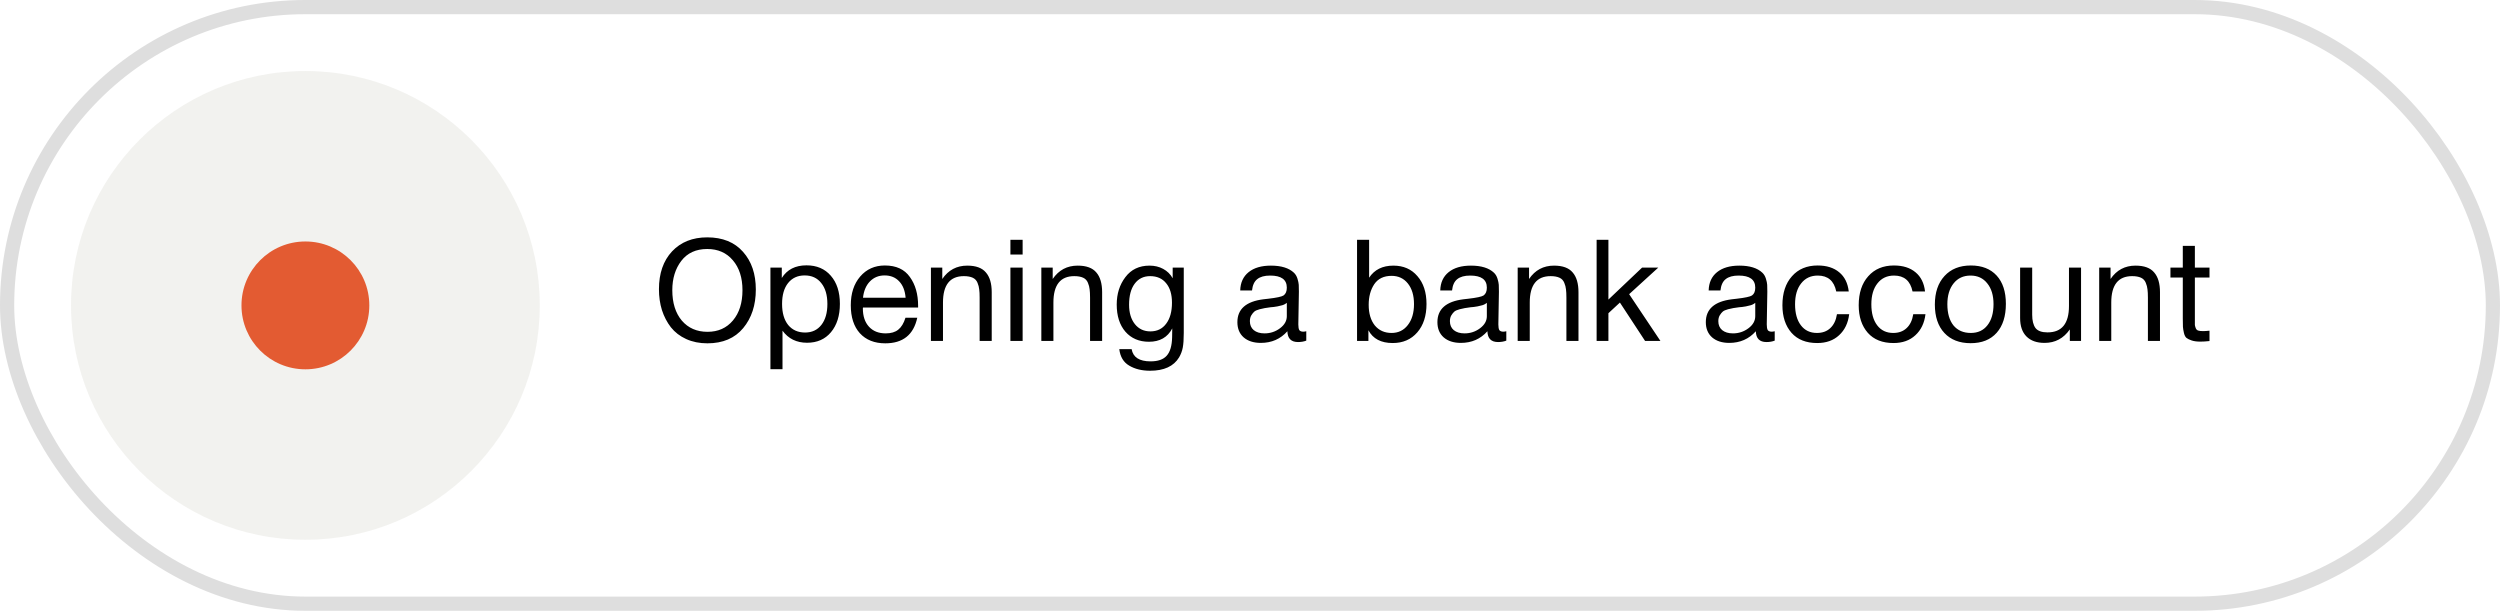 <?xml version="1.0" encoding="UTF-8"?> <svg xmlns="http://www.w3.org/2000/svg" width="176" height="43" viewBox="0 0 176 43" fill="none"><rect x="0.5" y="0.5" width="175" height="42" rx="21" stroke="#DEDEDE"></rect><path d="M49.79 16.71C50.87 16.71 51.71 17.05 52.31 17.73C52.91 18.403 53.21 19.287 53.21 20.38C53.21 21.48 52.913 22.387 52.32 23.1C51.727 23.813 50.887 24.17 49.8 24.17C49.247 24.17 48.75 24.07 48.31 23.87C47.87 23.67 47.51 23.393 47.23 23.04C46.957 22.687 46.747 22.283 46.6 21.83C46.46 21.377 46.39 20.887 46.39 20.36C46.39 19.247 46.697 18.36 47.31 17.7C47.93 17.04 48.757 16.71 49.79 16.71ZM49.79 17.53C48.997 17.53 48.387 17.81 47.96 18.37C47.54 18.923 47.33 19.61 47.33 20.43C47.33 21.323 47.553 22.037 48 22.57C48.453 23.097 49.057 23.36 49.81 23.36C50.557 23.36 51.153 23.093 51.6 22.56C52.047 22.027 52.27 21.317 52.27 20.43C52.27 19.55 52.043 18.847 51.59 18.32C51.143 17.793 50.543 17.53 49.79 17.53ZM55.038 18.84V19.57C55.411 18.977 55.991 18.68 56.778 18.68C57.498 18.68 58.068 18.923 58.488 19.41C58.914 19.897 59.128 20.557 59.128 21.39C59.128 22.223 58.918 22.89 58.498 23.39C58.084 23.883 57.524 24.13 56.818 24.13C56.078 24.13 55.501 23.847 55.088 23.28V25.99H54.238V18.84H55.038ZM56.648 19.39C56.154 19.39 55.764 19.57 55.478 19.93C55.198 20.283 55.058 20.773 55.058 21.4C55.058 22.027 55.201 22.52 55.488 22.88C55.781 23.233 56.178 23.41 56.678 23.41C57.164 23.41 57.548 23.23 57.828 22.87C58.108 22.51 58.248 22.02 58.248 21.4C58.248 20.773 58.104 20.283 57.818 19.93C57.538 19.57 57.148 19.39 56.648 19.39ZM64.575 22.37C64.315 23.57 63.565 24.17 62.325 24.17C61.565 24.17 60.969 23.933 60.535 23.46C60.109 22.987 59.895 22.33 59.895 21.49C59.895 20.657 60.115 19.983 60.555 19.47C61.002 18.95 61.582 18.69 62.295 18.69C63.089 18.69 63.675 18.96 64.055 19.5C64.442 20.033 64.635 20.71 64.635 21.53V21.65H60.755L60.745 21.71C60.745 22.257 60.889 22.687 61.175 23C61.462 23.313 61.855 23.47 62.355 23.47C62.729 23.47 63.022 23.383 63.235 23.21C63.455 23.037 63.625 22.757 63.745 22.37H64.575ZM63.755 20.96C63.715 20.467 63.565 20.083 63.305 19.81C63.045 19.53 62.702 19.39 62.275 19.39C61.862 19.39 61.519 19.53 61.245 19.81C60.972 20.09 60.809 20.473 60.755 20.96H63.755ZM66.337 18.84V19.64C66.763 19.013 67.35 18.7 68.097 18.7C68.703 18.7 69.14 18.86 69.406 19.18C69.68 19.493 69.817 19.957 69.817 20.57V24H68.966V20.96C68.966 20.707 68.957 20.51 68.936 20.37C68.923 20.223 68.883 20.07 68.817 19.91C68.75 19.743 68.636 19.623 68.477 19.55C68.317 19.477 68.11 19.44 67.856 19.44C66.876 19.44 66.386 20.06 66.386 21.3V24H65.537V18.84H66.337ZM71.993 16.88V17.92H71.133V16.88H71.993ZM71.993 18.84V24H71.133V18.84H71.993ZM74.11 18.84V19.64C74.537 19.013 75.123 18.7 75.87 18.7C76.477 18.7 76.913 18.86 77.18 19.18C77.453 19.493 77.59 19.957 77.59 20.57V24H76.74V20.96C76.74 20.707 76.73 20.51 76.71 20.37C76.697 20.223 76.657 20.07 76.59 19.91C76.523 19.743 76.41 19.623 76.25 19.55C76.09 19.477 75.883 19.44 75.63 19.44C74.65 19.44 74.16 20.06 74.16 21.3V24H73.31V18.84H74.11ZM83.337 18.84V23.44C83.337 23.887 83.313 24.23 83.267 24.47C83.22 24.717 83.133 24.947 83.007 25.16C82.627 25.787 81.947 26.1 80.967 26.1C80.387 26.1 79.897 25.98 79.497 25.74C79.097 25.507 78.863 25.12 78.797 24.58H79.667C79.767 25.153 80.21 25.44 80.997 25.44C81.523 25.44 81.903 25.307 82.137 25.04C82.377 24.773 82.503 24.343 82.517 23.75L82.527 23.12C82.2 23.747 81.653 24.06 80.887 24.06C80.193 24.06 79.64 23.823 79.227 23.35C78.82 22.877 78.617 22.24 78.617 21.44C78.617 20.687 78.82 20.043 79.227 19.51C79.633 18.97 80.2 18.7 80.927 18.7C81.287 18.7 81.607 18.777 81.887 18.93C82.173 19.083 82.397 19.303 82.557 19.59V18.84H83.337ZM80.967 19.44C80.507 19.44 80.143 19.62 79.877 19.98C79.617 20.333 79.487 20.823 79.487 21.45C79.487 22.017 79.623 22.473 79.897 22.82C80.17 23.16 80.533 23.33 80.987 23.33C81.46 23.33 81.83 23.15 82.097 22.79C82.37 22.43 82.507 21.937 82.507 21.31C82.507 20.723 82.37 20.267 82.097 19.94C81.83 19.607 81.453 19.44 80.967 19.44ZM91.962 23.32V23.98C91.789 24.047 91.595 24.08 91.382 24.08C90.895 24.08 90.645 23.827 90.632 23.32C90.145 23.867 89.522 24.14 88.762 24.14C88.255 24.14 87.852 24.01 87.552 23.75C87.259 23.49 87.112 23.133 87.112 22.68C87.112 21.76 87.722 21.223 88.942 21.07C89.022 21.057 89.139 21.043 89.292 21.03C89.872 20.963 90.229 20.887 90.362 20.8C90.515 20.693 90.592 20.51 90.592 20.25C90.592 19.683 90.202 19.4 89.422 19.4C89.022 19.4 88.719 19.483 88.512 19.65C88.305 19.81 88.182 20.077 88.142 20.45H87.312C87.325 19.897 87.522 19.467 87.902 19.16C88.282 18.853 88.805 18.7 89.472 18.7C90.199 18.7 90.739 18.867 91.092 19.2C91.205 19.307 91.289 19.447 91.342 19.62C91.395 19.793 91.425 19.937 91.432 20.05C91.439 20.157 91.442 20.32 91.442 20.54C91.442 20.793 91.435 21.177 91.422 21.69C91.409 22.203 91.402 22.587 91.402 22.84C91.402 23.027 91.425 23.16 91.472 23.24C91.525 23.313 91.619 23.35 91.752 23.35C91.805 23.35 91.875 23.34 91.962 23.32ZM90.592 21.32C90.532 21.367 90.469 21.407 90.402 21.44C90.335 21.473 90.249 21.5 90.142 21.52C90.042 21.54 89.972 21.557 89.932 21.57C89.899 21.577 89.812 21.59 89.672 21.61C89.532 21.623 89.459 21.63 89.452 21.63C89.245 21.657 89.109 21.677 89.042 21.69C88.982 21.697 88.862 21.723 88.682 21.77C88.509 21.817 88.385 21.87 88.312 21.93C88.239 21.99 88.165 22.08 88.092 22.2C88.025 22.313 87.992 22.45 87.992 22.61C87.992 22.877 88.082 23.087 88.262 23.24C88.449 23.393 88.702 23.47 89.022 23.47C89.429 23.47 89.792 23.35 90.112 23.11C90.432 22.87 90.592 22.587 90.592 22.26V21.32ZM96.386 16.88V19.55C96.76 18.983 97.33 18.7 98.096 18.7C98.803 18.7 99.366 18.947 99.786 19.44C100.213 19.927 100.426 20.58 100.426 21.4C100.426 22.233 100.21 22.9 99.776 23.4C99.343 23.9 98.766 24.15 98.046 24.15C97.226 24.15 96.656 23.85 96.336 23.25V24H95.536V16.88H96.386ZM97.966 19.42C97.42 19.42 97.013 19.617 96.746 20.01C96.486 20.403 96.356 20.887 96.356 21.46C96.356 22.067 96.5 22.55 96.786 22.91C97.08 23.263 97.473 23.44 97.966 23.44C98.44 23.44 98.82 23.257 99.106 22.89C99.4 22.517 99.546 22.023 99.546 21.41C99.546 20.803 99.403 20.32 99.116 19.96C98.83 19.6 98.446 19.42 97.966 19.42ZM106.044 23.32V23.98C105.871 24.047 105.677 24.08 105.464 24.08C104.977 24.08 104.727 23.827 104.714 23.32C104.227 23.867 103.604 24.14 102.844 24.14C102.337 24.14 101.934 24.01 101.634 23.75C101.341 23.49 101.194 23.133 101.194 22.68C101.194 21.76 101.804 21.223 103.024 21.07C103.104 21.057 103.221 21.043 103.374 21.03C103.954 20.963 104.311 20.887 104.444 20.8C104.597 20.693 104.674 20.51 104.674 20.25C104.674 19.683 104.284 19.4 103.504 19.4C103.104 19.4 102.801 19.483 102.594 19.65C102.387 19.81 102.264 20.077 102.224 20.45H101.394C101.407 19.897 101.604 19.467 101.984 19.16C102.364 18.853 102.887 18.7 103.554 18.7C104.281 18.7 104.821 18.867 105.174 19.2C105.287 19.307 105.371 19.447 105.424 19.62C105.477 19.793 105.507 19.937 105.514 20.05C105.521 20.157 105.524 20.32 105.524 20.54C105.524 20.793 105.517 21.177 105.504 21.69C105.491 22.203 105.484 22.587 105.484 22.84C105.484 23.027 105.507 23.16 105.554 23.24C105.607 23.313 105.701 23.35 105.834 23.35C105.887 23.35 105.957 23.34 106.044 23.32ZM104.674 21.32C104.614 21.367 104.551 21.407 104.484 21.44C104.417 21.473 104.331 21.5 104.224 21.52C104.124 21.54 104.054 21.557 104.014 21.57C103.981 21.577 103.894 21.59 103.754 21.61C103.614 21.623 103.541 21.63 103.534 21.63C103.327 21.657 103.191 21.677 103.124 21.69C103.064 21.697 102.944 21.723 102.764 21.77C102.591 21.817 102.467 21.87 102.394 21.93C102.321 21.99 102.247 22.08 102.174 22.2C102.107 22.313 102.074 22.45 102.074 22.61C102.074 22.877 102.164 23.087 102.344 23.24C102.531 23.393 102.784 23.47 103.104 23.47C103.511 23.47 103.874 23.35 104.194 23.11C104.514 22.87 104.674 22.587 104.674 22.26V21.32ZM107.645 18.84V19.64C108.072 19.013 108.658 18.7 109.405 18.7C110.012 18.7 110.448 18.86 110.715 19.18C110.988 19.493 111.125 19.957 111.125 20.57V24H110.275V20.96C110.275 20.707 110.265 20.51 110.245 20.37C110.232 20.223 110.192 20.07 110.125 19.91C110.058 19.743 109.945 19.623 109.785 19.55C109.625 19.477 109.418 19.44 109.165 19.44C108.185 19.44 107.695 20.06 107.695 21.3V24H106.845V18.84H107.645ZM116.742 18.84L114.692 20.71L116.892 24H115.812L114.042 21.3L113.232 22.05V24H112.402V16.88H113.232V21.09L115.602 18.84H116.742ZM124.94 23.32V23.98C124.767 24.047 124.574 24.08 124.36 24.08C123.874 24.08 123.624 23.827 123.61 23.32C123.124 23.867 122.5 24.14 121.74 24.14C121.234 24.14 120.83 24.01 120.53 23.75C120.237 23.49 120.09 23.133 120.09 22.68C120.09 21.76 120.7 21.223 121.92 21.07C122 21.057 122.117 21.043 122.27 21.03C122.85 20.963 123.207 20.887 123.34 20.8C123.494 20.693 123.57 20.51 123.57 20.25C123.57 19.683 123.18 19.4 122.4 19.4C122 19.4 121.697 19.483 121.49 19.65C121.284 19.81 121.16 20.077 121.12 20.45H120.29C120.304 19.897 120.5 19.467 120.88 19.16C121.26 18.853 121.784 18.7 122.45 18.7C123.177 18.7 123.717 18.867 124.07 19.2C124.184 19.307 124.267 19.447 124.32 19.62C124.374 19.793 124.404 19.937 124.41 20.05C124.417 20.157 124.42 20.32 124.42 20.54C124.42 20.793 124.414 21.177 124.4 21.69C124.387 22.203 124.38 22.587 124.38 22.84C124.38 23.027 124.404 23.16 124.45 23.24C124.504 23.313 124.597 23.35 124.73 23.35C124.784 23.35 124.854 23.34 124.94 23.32ZM123.57 21.32C123.51 21.367 123.447 21.407 123.38 21.44C123.314 21.473 123.227 21.5 123.12 21.52C123.02 21.54 122.95 21.557 122.91 21.57C122.877 21.577 122.79 21.59 122.65 21.61C122.51 21.623 122.437 21.63 122.43 21.63C122.224 21.657 122.087 21.677 122.02 21.69C121.96 21.697 121.84 21.723 121.66 21.77C121.487 21.817 121.364 21.87 121.29 21.93C121.217 21.99 121.144 22.08 121.07 22.2C121.004 22.313 120.97 22.45 120.97 22.61C120.97 22.877 121.06 23.087 121.24 23.24C121.427 23.393 121.68 23.47 122 23.47C122.407 23.47 122.77 23.35 123.09 23.11C123.41 22.87 123.57 22.587 123.57 22.26V21.32ZM130.182 22.12C130.108 22.74 129.872 23.233 129.472 23.6C129.078 23.967 128.565 24.15 127.932 24.15C127.152 24.15 126.548 23.91 126.122 23.43C125.695 22.943 125.482 22.297 125.482 21.49C125.482 20.63 125.705 19.95 126.152 19.45C126.598 18.943 127.202 18.69 127.962 18.69C128.595 18.69 129.102 18.85 129.482 19.17C129.862 19.483 130.085 19.933 130.152 20.52H129.272C129.118 19.773 128.685 19.4 127.972 19.4C127.478 19.4 127.088 19.583 126.802 19.95C126.515 20.31 126.372 20.8 126.372 21.42C126.372 22.047 126.508 22.54 126.782 22.9C127.055 23.26 127.432 23.44 127.912 23.44C128.298 23.44 128.612 23.327 128.852 23.1C129.098 22.873 129.255 22.547 129.322 22.12H130.182ZM135.553 22.12C135.479 22.74 135.243 23.233 134.843 23.6C134.449 23.967 133.936 24.15 133.303 24.15C132.523 24.15 131.919 23.91 131.493 23.43C131.066 22.943 130.853 22.297 130.853 21.49C130.853 20.63 131.076 19.95 131.523 19.45C131.969 18.943 132.573 18.69 133.333 18.69C133.966 18.69 134.473 18.85 134.853 19.17C135.233 19.483 135.456 19.933 135.523 20.52H134.643C134.489 19.773 134.056 19.4 133.343 19.4C132.849 19.4 132.459 19.583 132.173 19.95C131.886 20.31 131.743 20.8 131.743 21.42C131.743 22.047 131.879 22.54 132.153 22.9C132.426 23.26 132.803 23.44 133.283 23.44C133.669 23.44 133.983 23.327 134.223 23.1C134.469 22.873 134.626 22.547 134.693 22.12H135.553ZM136.894 19.43C137.347 18.937 137.964 18.69 138.744 18.69C139.524 18.69 140.13 18.927 140.564 19.4C140.997 19.873 141.214 20.537 141.214 21.39C141.214 22.263 140.997 22.943 140.564 23.43C140.13 23.917 139.52 24.16 138.734 24.16C137.947 24.16 137.33 23.92 136.884 23.44C136.437 22.96 136.214 22.293 136.214 21.44C136.214 20.593 136.44 19.923 136.894 19.43ZM139.904 19.95C139.617 19.583 139.224 19.4 138.724 19.4C138.224 19.4 137.827 19.583 137.534 19.95C137.24 20.317 137.094 20.807 137.094 21.42C137.094 22.053 137.237 22.55 137.524 22.91C137.817 23.263 138.224 23.44 138.744 23.44C139.244 23.44 139.634 23.26 139.914 22.9C140.2 22.54 140.344 22.043 140.344 21.41C140.344 20.797 140.197 20.31 139.904 19.95ZM146.506 18.84V24H145.716V23.19C145.276 23.823 144.683 24.14 143.936 24.14C143.389 24.14 142.966 23.99 142.666 23.69C142.366 23.39 142.216 22.957 142.216 22.39V18.84H143.066V22.16C143.066 22.567 143.143 22.877 143.296 23.09C143.456 23.297 143.739 23.4 144.146 23.4C145.153 23.4 145.656 22.78 145.656 21.54V18.84H146.506ZM148.583 18.84V19.64C149.009 19.013 149.596 18.7 150.343 18.7C150.949 18.7 151.386 18.86 151.653 19.18C151.926 19.493 152.063 19.957 152.063 20.57V24H151.213V20.96C151.213 20.707 151.203 20.51 151.183 20.37C151.169 20.223 151.129 20.07 151.063 19.91C150.996 19.743 150.883 19.623 150.723 19.55C150.563 19.477 150.356 19.44 150.103 19.44C149.123 19.44 148.633 20.06 148.633 21.3V24H147.783V18.84H148.583ZM155.549 18.84V19.54H154.519V22.55C154.519 22.717 154.519 22.827 154.519 22.88C154.526 22.933 154.546 23.007 154.579 23.1C154.613 23.187 154.669 23.243 154.749 23.27C154.829 23.297 154.943 23.31 155.089 23.31C155.216 23.31 155.369 23.3 155.549 23.28V24.01C155.309 24.037 155.093 24.05 154.899 24.05C154.659 24.05 154.459 24.023 154.299 23.97C154.139 23.917 154.016 23.857 153.929 23.79C153.849 23.723 153.789 23.607 153.749 23.44C153.709 23.267 153.686 23.123 153.679 23.01C153.673 22.89 153.669 22.693 153.669 22.42C153.669 22.4 153.669 22.387 153.669 22.38C153.669 22.367 153.669 22.35 153.669 22.33C153.669 22.31 153.669 22.293 153.669 22.28V19.54H152.799V18.84H153.669V17.31H154.519V18.84H155.549Z" fill="black"></path><circle opacity="0.07" cx="21.5" cy="21.5" r="16.5" fill="#43430F"></circle><circle cx="21.5" cy="21.5" r="4.5" fill="#E35B32"></circle></svg> 